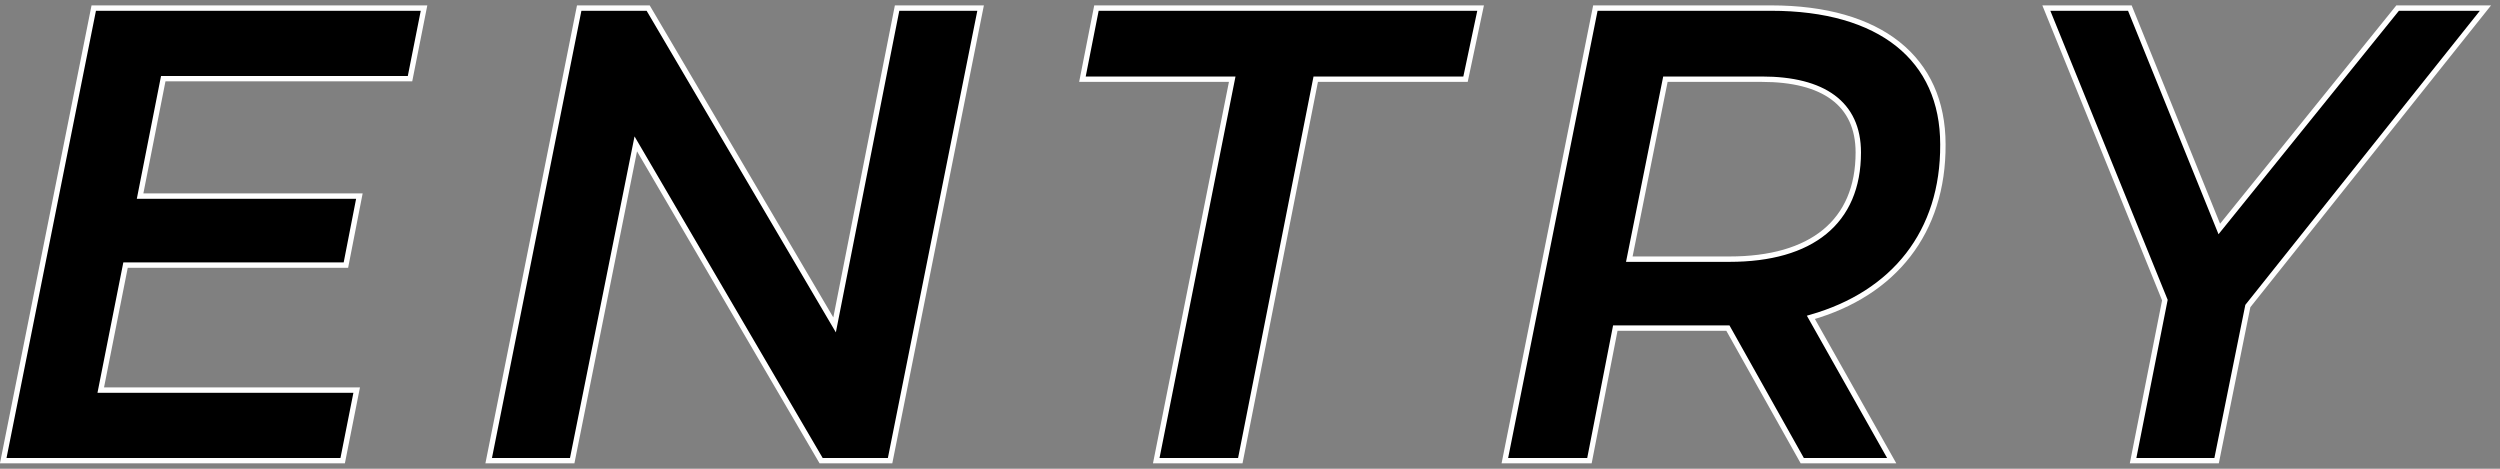 <svg version="1.1" xmlns="http://www.w3.org/2000/svg" xmlns:xlink="http://www.w3.org/1999/xlink" x="0px" y="0px" viewBox="0 0 464 87" style="enable-background:new 0 0 464 87;" xml:space="preserve">
<rect x="0" y="0" width="464" height="87" fill="#808080" stroke="none"/>
<g>
	<path fill="currentColor" stroke="#ffffff" d="M30.3,14.6L26,36.4h40.7l-2.5,12.8H23.3l-4.6,23.2h47.5l-2.6,13.1h-63l16.8-84h61.3l-2.6,13.1H30.3z"/>
</g>
<g>
	<path fill="currentColor" stroke="#ffffff" d="M182,1.5l-16.8,84h-12.8l-34.4-58.8l-11.8,58.8H90.7l16.8-84h12.8l34.6,58.8l11.6-58.8H182z"/>
</g>
<g>
	<path fill="currentColor" stroke="#ffffff" d="M228.7,14.7h-27.8l2.6-13.2h71.3L272,14.7h-27.8l-14,70.8h-15.6L228.7,14.7z"/>
</g>
<g>
	<path fill="currentColor" stroke="#ffffff" d="M336.1,58.9l15,26.6h-16.6l-13.8-24.6h-0.1h-20.8L295,85.5h-15.7l16.8-84h32.6c20.3,0,31.9,9.4,31.9,25.3
		C360.7,43.1,351.5,54.5,336.1,58.9z M344.9,28.3c0-9.1-6.5-13.6-17.9-13.6h-17.9l-6.7,33.4h18.6C336.2,48.1,344.9,41.2,344.9,28.3z
		"/>
</g>
<g>
	<path fill="currentColor" stroke="#ffffff" d="M417.2,56.8l-5.8,28.7h-15.5l5.9-29.8l-22-54.2h15.5l16.6,41l33.1-41h16.3L417.2,56.8z"/>
</g>
</svg>
